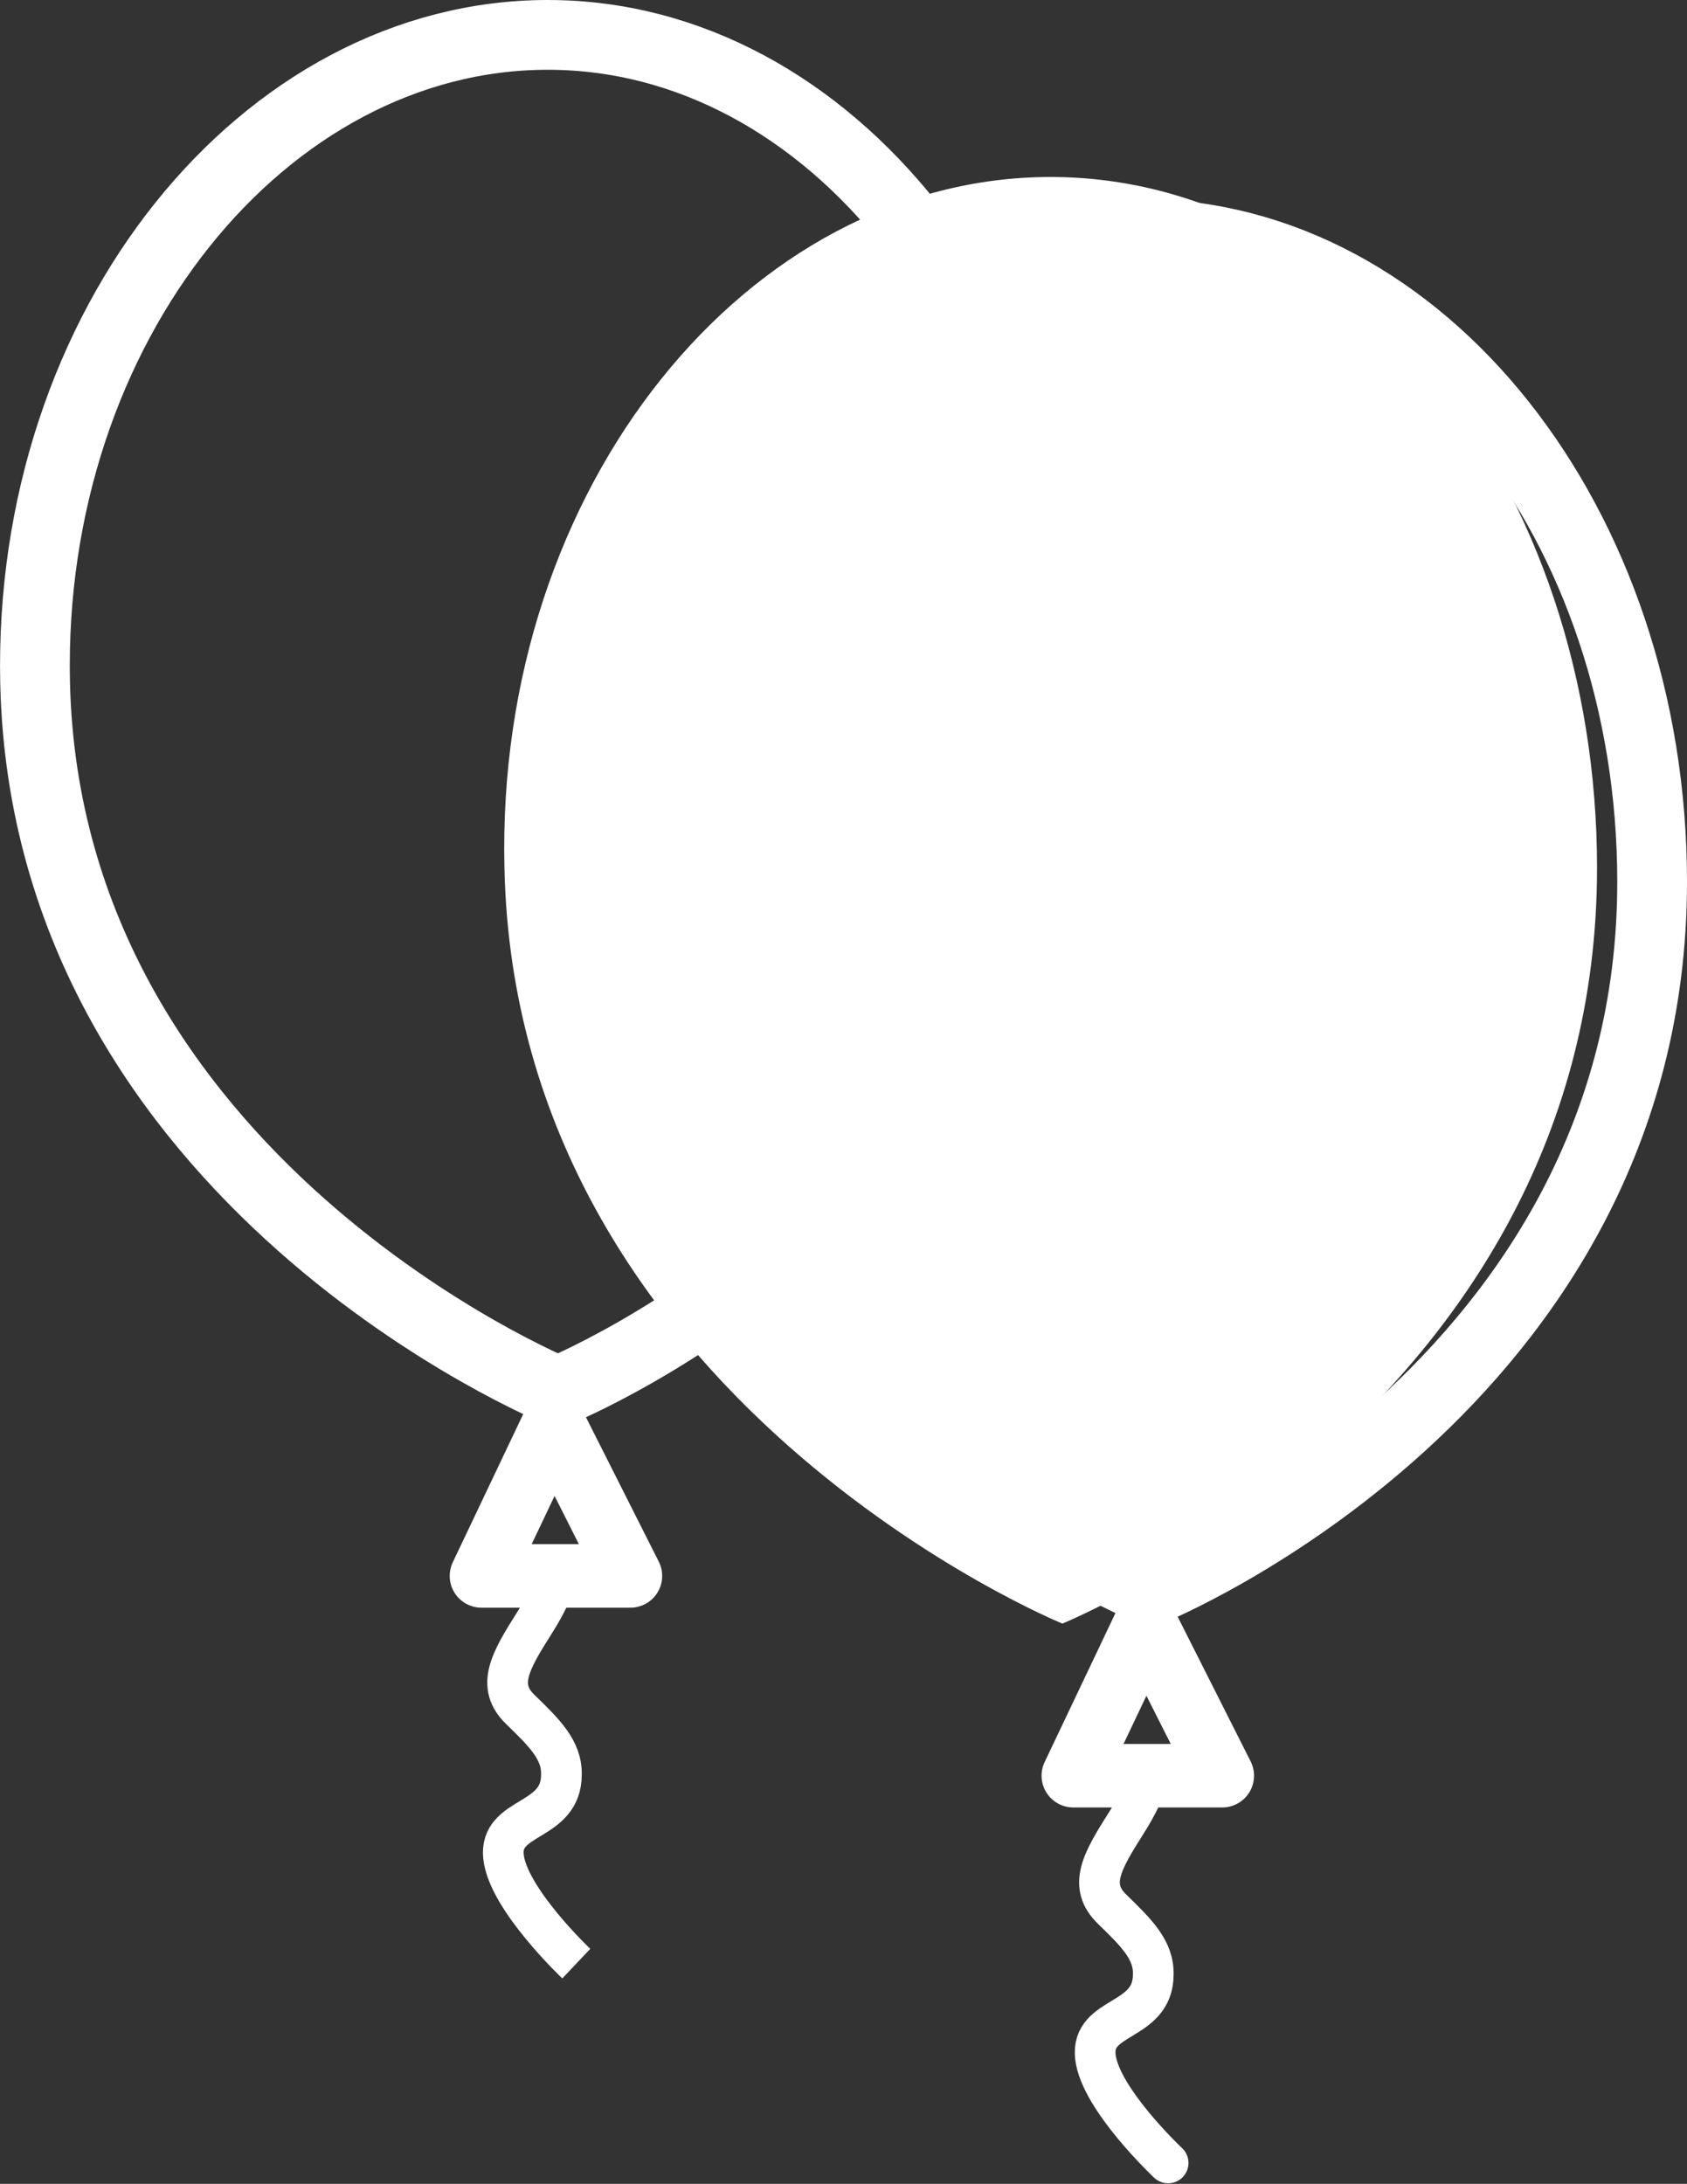 <svg xmlns="http://www.w3.org/2000/svg" viewBox="0 0 72.57 93.9"><rect x="0" y="0" width="72.57" height="93.9" fill="#333333" stroke="none"/><defs><style>.cls-1,.cls-3,.cls-4,.cls-5{fill:none;stroke:#ffffff;}.cls-1,.cls-4,.cls-5{stroke-miterlimit:10;}.cls-1{stroke-width:3px;}.cls-2{fill:#fff;}.cls-3{stroke-linejoin:round;stroke-width:2.73px;}.cls-4,.cls-5{stroke-width:1.75px;}.cls-5{stroke-linecap:round;}.cls-6{fill:#ffffff;}</style></defs><title>Asset 7</title><g id="Layer_2" data-name="Layer 2"><g id="Layer_1-2" data-name="Layer 1"><path class="cls-1" d="M45.61,29.36C45.61,51.06,24,59.83,24,59.83S2,50.82,1.51,29.36C1.17,14,11.38,1.5,23.56,1.5S45.61,14,45.61,29.36Z"/><path class="cls-2" d="M68.7,37.32c0,23.14-23,32.49-23,32.49s-23.51-9.61-24-32.49C21.31,20.92,32.2,7.61,45.19,7.61S68.7,20.91,68.7,37.32Z"/><polygon class="cls-3" points="23.82 61.22 20.71 67.76 27.12 67.76 23.82 61.22"/><path class="cls-4" d="M23.89,67.61s.16.5-.9,2.17-1.65,2.71-.61,3.72,1.8,1.75,1.77,2.81c0,2.1-2.69,1.71-2.49,3.53s3.13,4.59,3.13,4.59"/><path class="cls-1" d="M71.07,37.92c0,21.69-21.58,30.47-21.58,30.47s-22-9-22.52-30.47C26.63,22.53,36.84,10.05,49,10.05S71.07,22.53,71.07,37.92Z"/><polygon class="cls-3" points="49.28 69.81 46.17 76.35 52.58 76.35 49.28 69.81"/><path class="cls-5" d="M49.35,76.2s.16.51-.9,2.18-1.65,2.7-.61,3.71,1.8,1.75,1.77,2.81c0,2.1-2.69,1.71-2.49,3.53S50.25,93,50.25,93"/><path class="cls-6" d="M50.06,15s14.89.5,14.06,18.49C64.12,33.44,60.52,19.86,50.06,15Z"/><ellipse class="cls-6" cx="64.01" cy="37.05" rx="0.76" ry="2.25"/></g></g></svg>